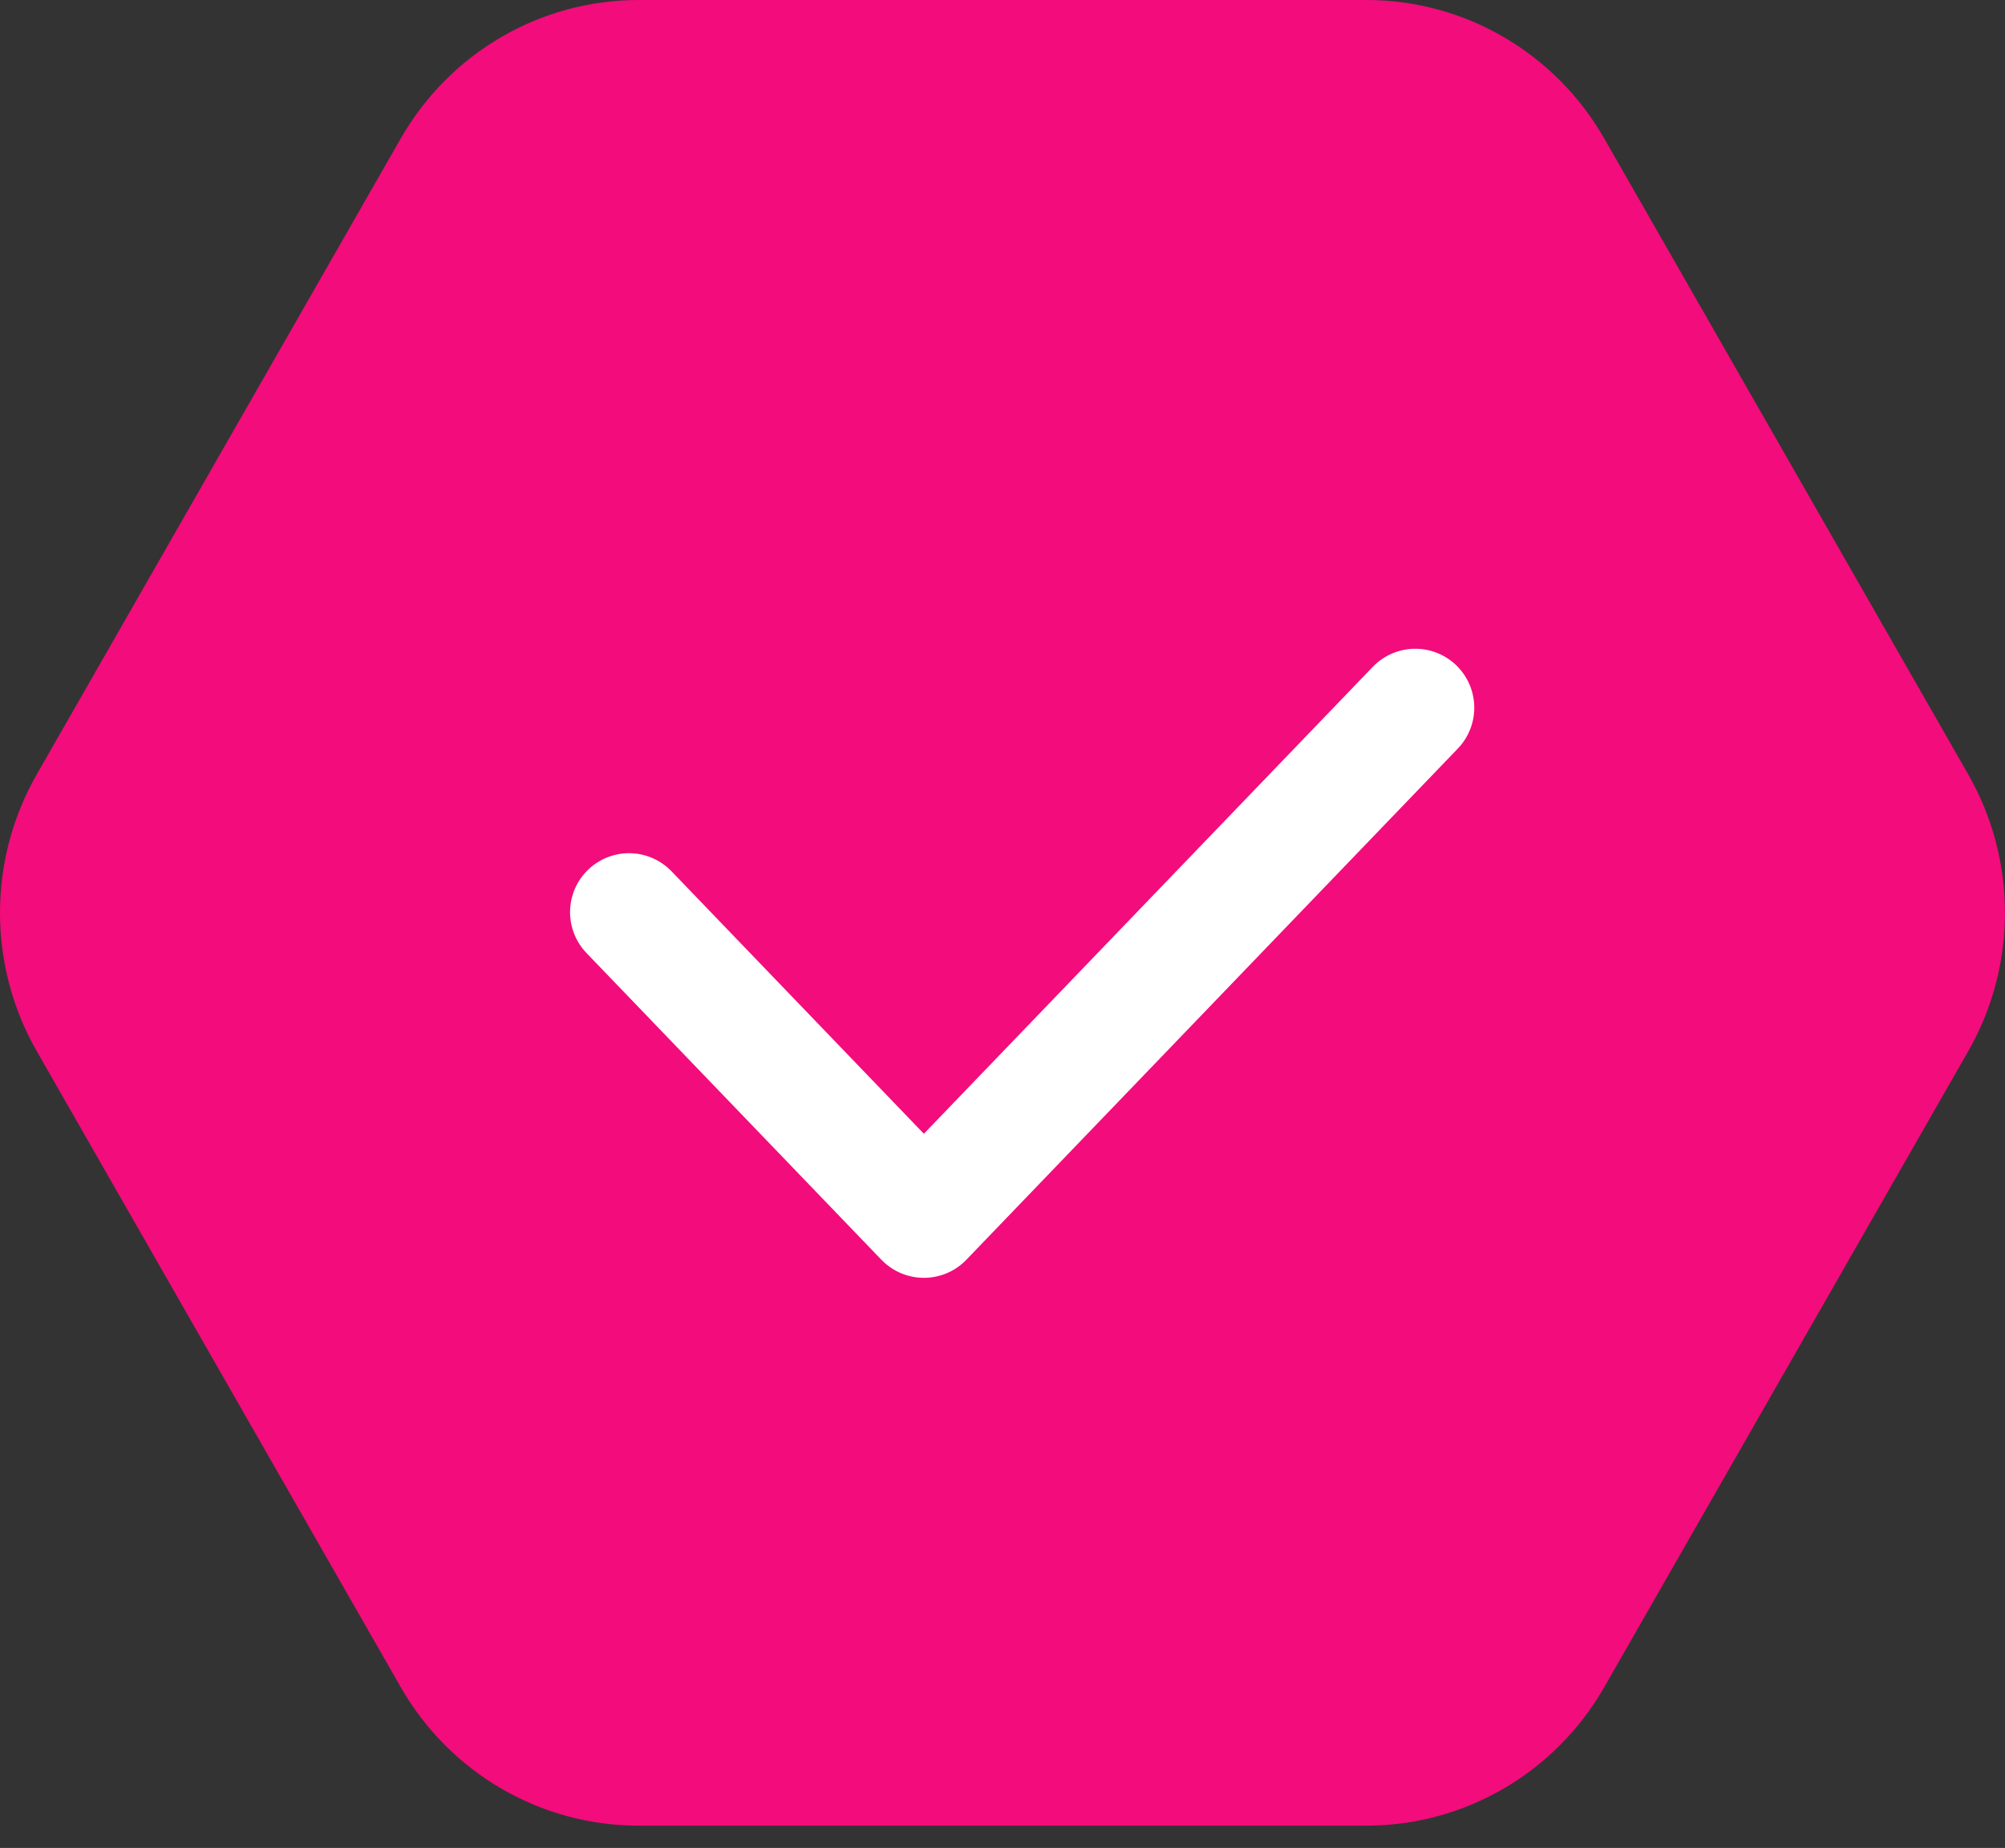 <?xml version="1.0" encoding="UTF-8"?> <svg xmlns="http://www.w3.org/2000/svg" width="51" height="47" viewBox="0 0 51 47" fill="none"><rect x="0" y="0" width="51" height="47" fill="#333333" stroke="none"/> <path d="M34.76 7.62939e-06H16.24C13.746 7.62939e-06 11.442 1.342 10.195 3.52L0.935 19.696C-0.312 21.874 -0.312 24.557 0.935 26.736L10.195 42.913C11.442 45.09 13.746 46.433 16.24 46.433H34.76C37.254 46.433 39.558 45.09 40.805 42.913L50.065 26.736C51.311 24.557 51.311 21.874 50.065 19.696L40.805 3.52C39.558 1.342 37.254 7.62939e-06 34.76 7.62939e-06Z" fill="#F30C7B"></path> <path d="M16 23.2L23.5 31L36 18" stroke="white" stroke-width="3" stroke-linecap="round" stroke-linejoin="round"></path> </svg> 